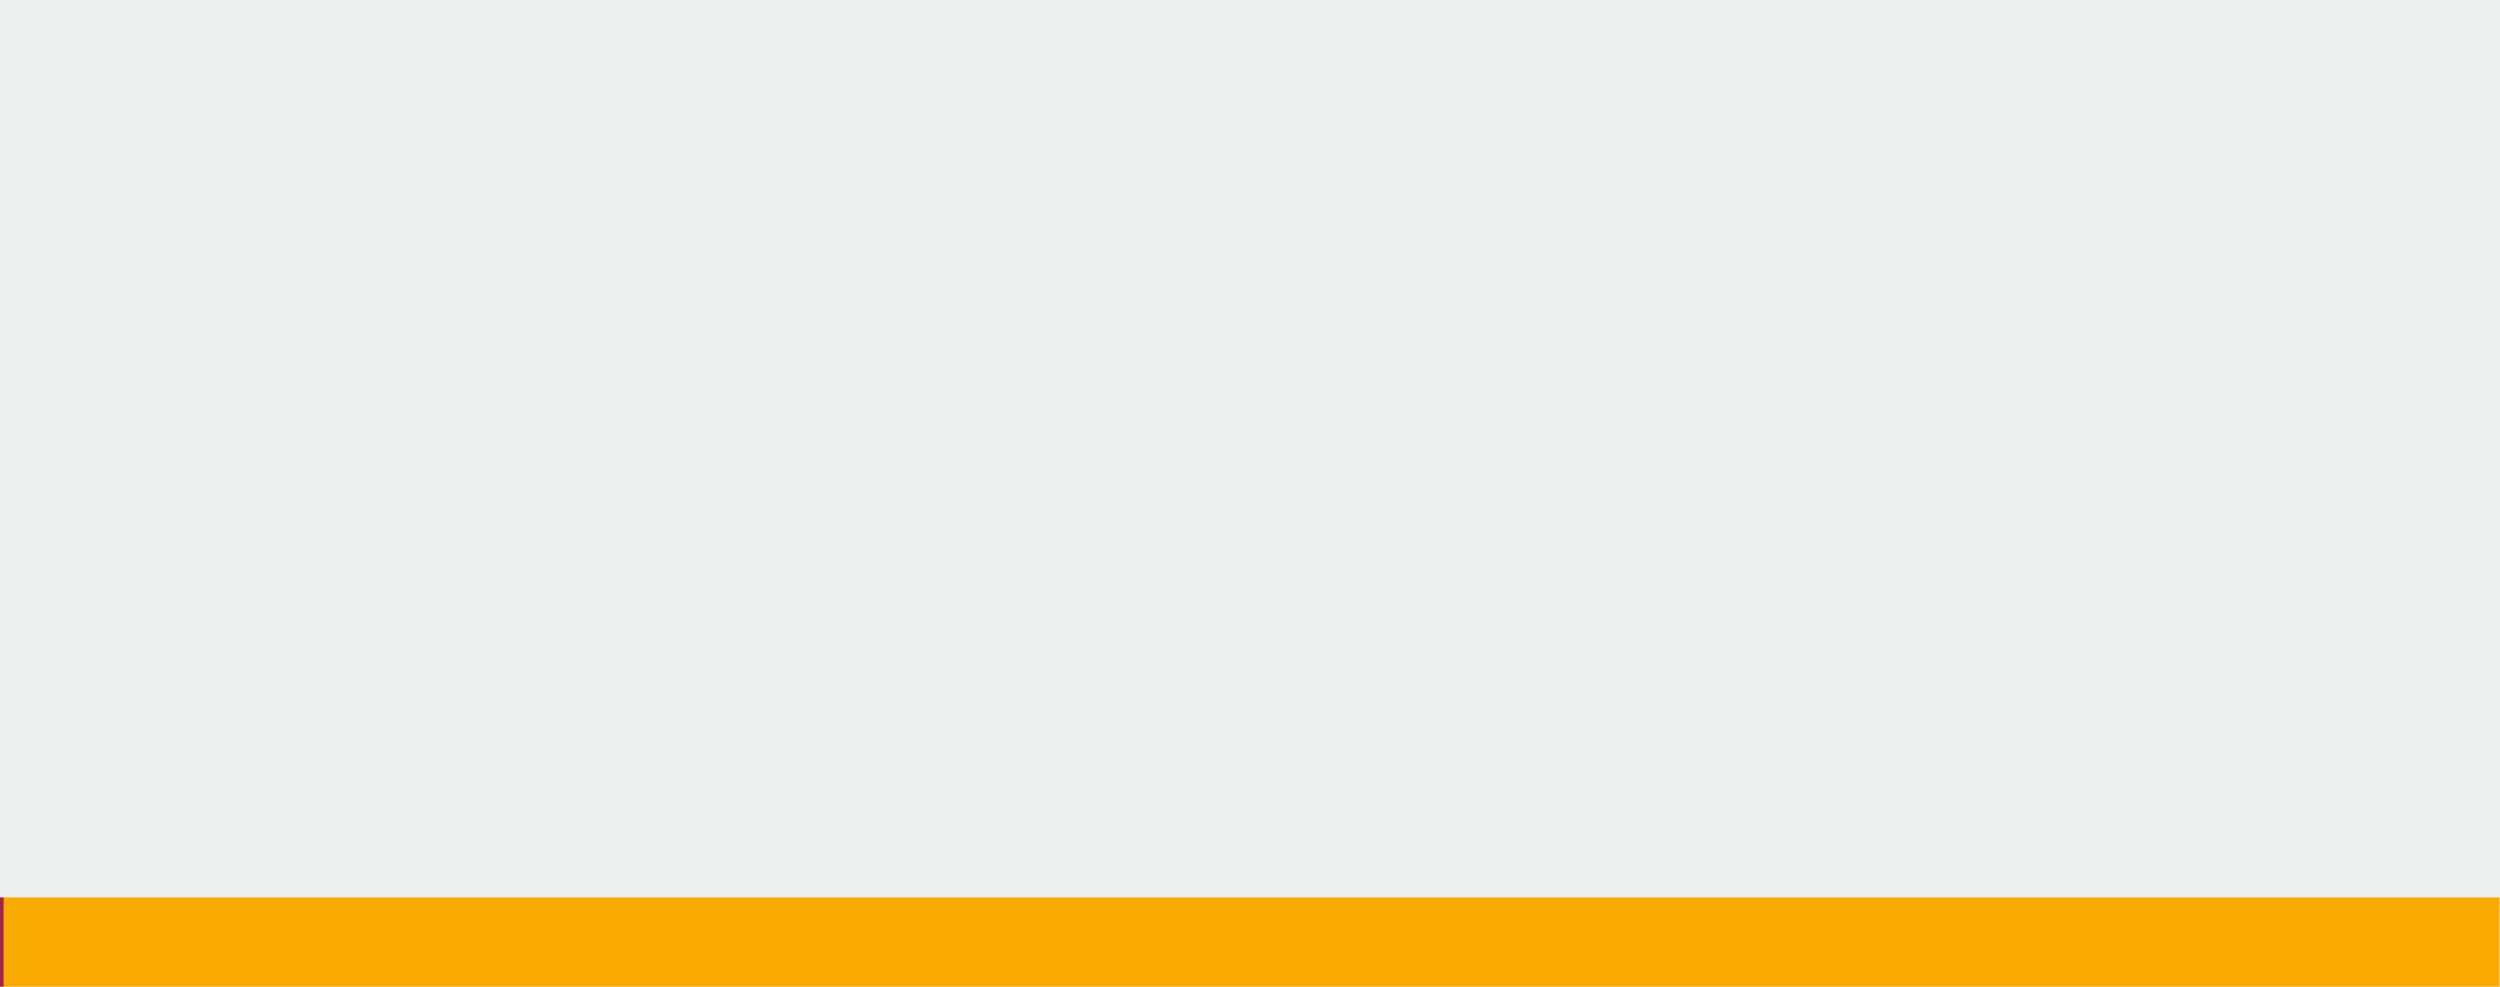<?xml version="1.0" encoding="UTF-8"?>
<svg id="uuid-93514675-e47b-4af3-a7c3-13c0c5fa7d17" data-name="Ebene 1" xmlns="http://www.w3.org/2000/svg" viewBox="0 0 892.426 352.218">
  <rect y="-146.527" width="892.426" height="498.745" fill="#3a4447" opacity=".09" stroke-width="0"/>
  <rect x="-2.747" y="320.365" width="895.003" height="31.853" fill="#f8aa00" stroke-width="0"/>
  <rect x="-893.714" y="320.365" width="895.003" height="31.853" fill="#9d2648" stroke-width="0"/>
</svg>